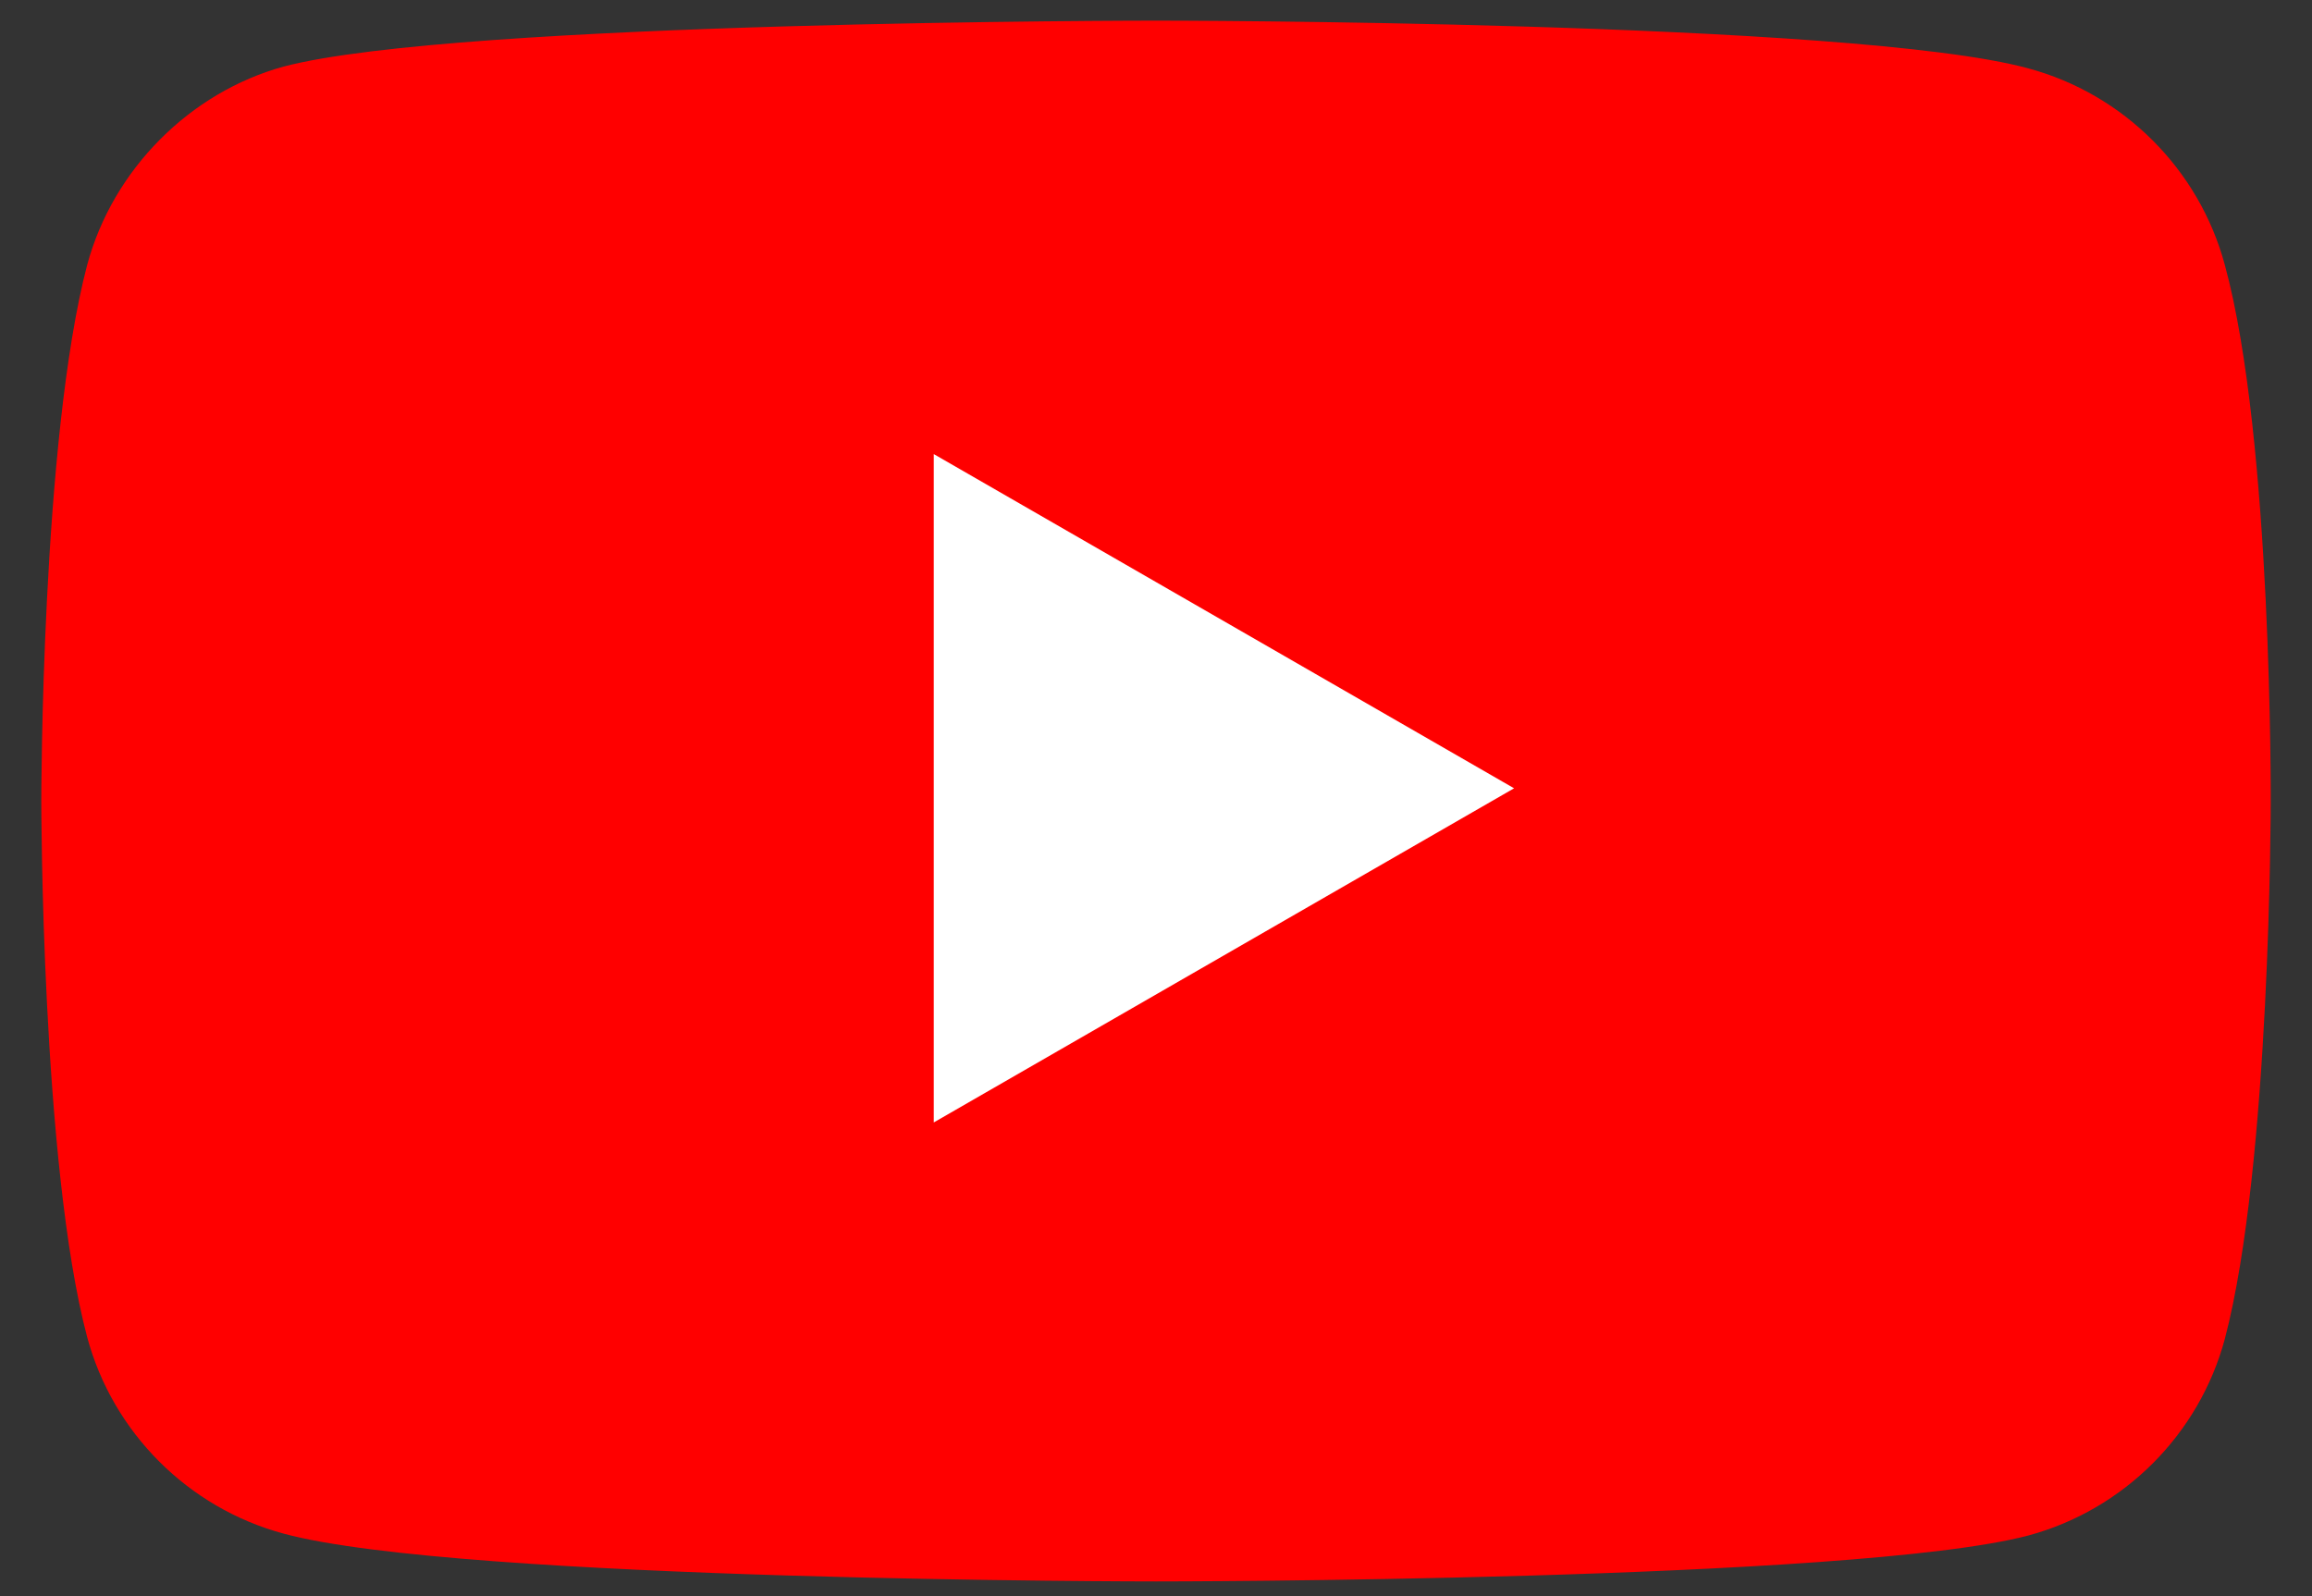 <svg width="42" height="29" viewBox="0 0 42 29" fill="none" xmlns="http://www.w3.org/2000/svg">
<rect x="0" y="0" width="42" height="29" fill="#333333" stroke="none"/>
<path d="M40.416 4.812C39.949 3.077 38.581 1.709 36.846 1.242C33.677 0.375 21 0.375 21 0.375C21 0.375 8.323 0.375 5.154 1.209C3.452 1.676 2.051 3.077 1.584 4.812C0.75 7.981 0.75 14.553 0.75 14.553C0.75 14.553 0.75 21.159 1.584 24.295C2.051 26.029 3.419 27.397 5.154 27.864C8.356 28.732 21 28.732 21 28.732C21 28.732 33.677 28.732 36.846 27.898C38.581 27.43 39.949 26.063 40.416 24.328C41.25 21.159 41.25 14.587 41.25 14.587C41.25 14.587 41.283 7.981 40.416 4.812Z" fill="#FF0000"/>
<path d="M16.963 20.393L27.505 14.322L16.963 8.25V20.393Z" fill="white"/>
</svg>
